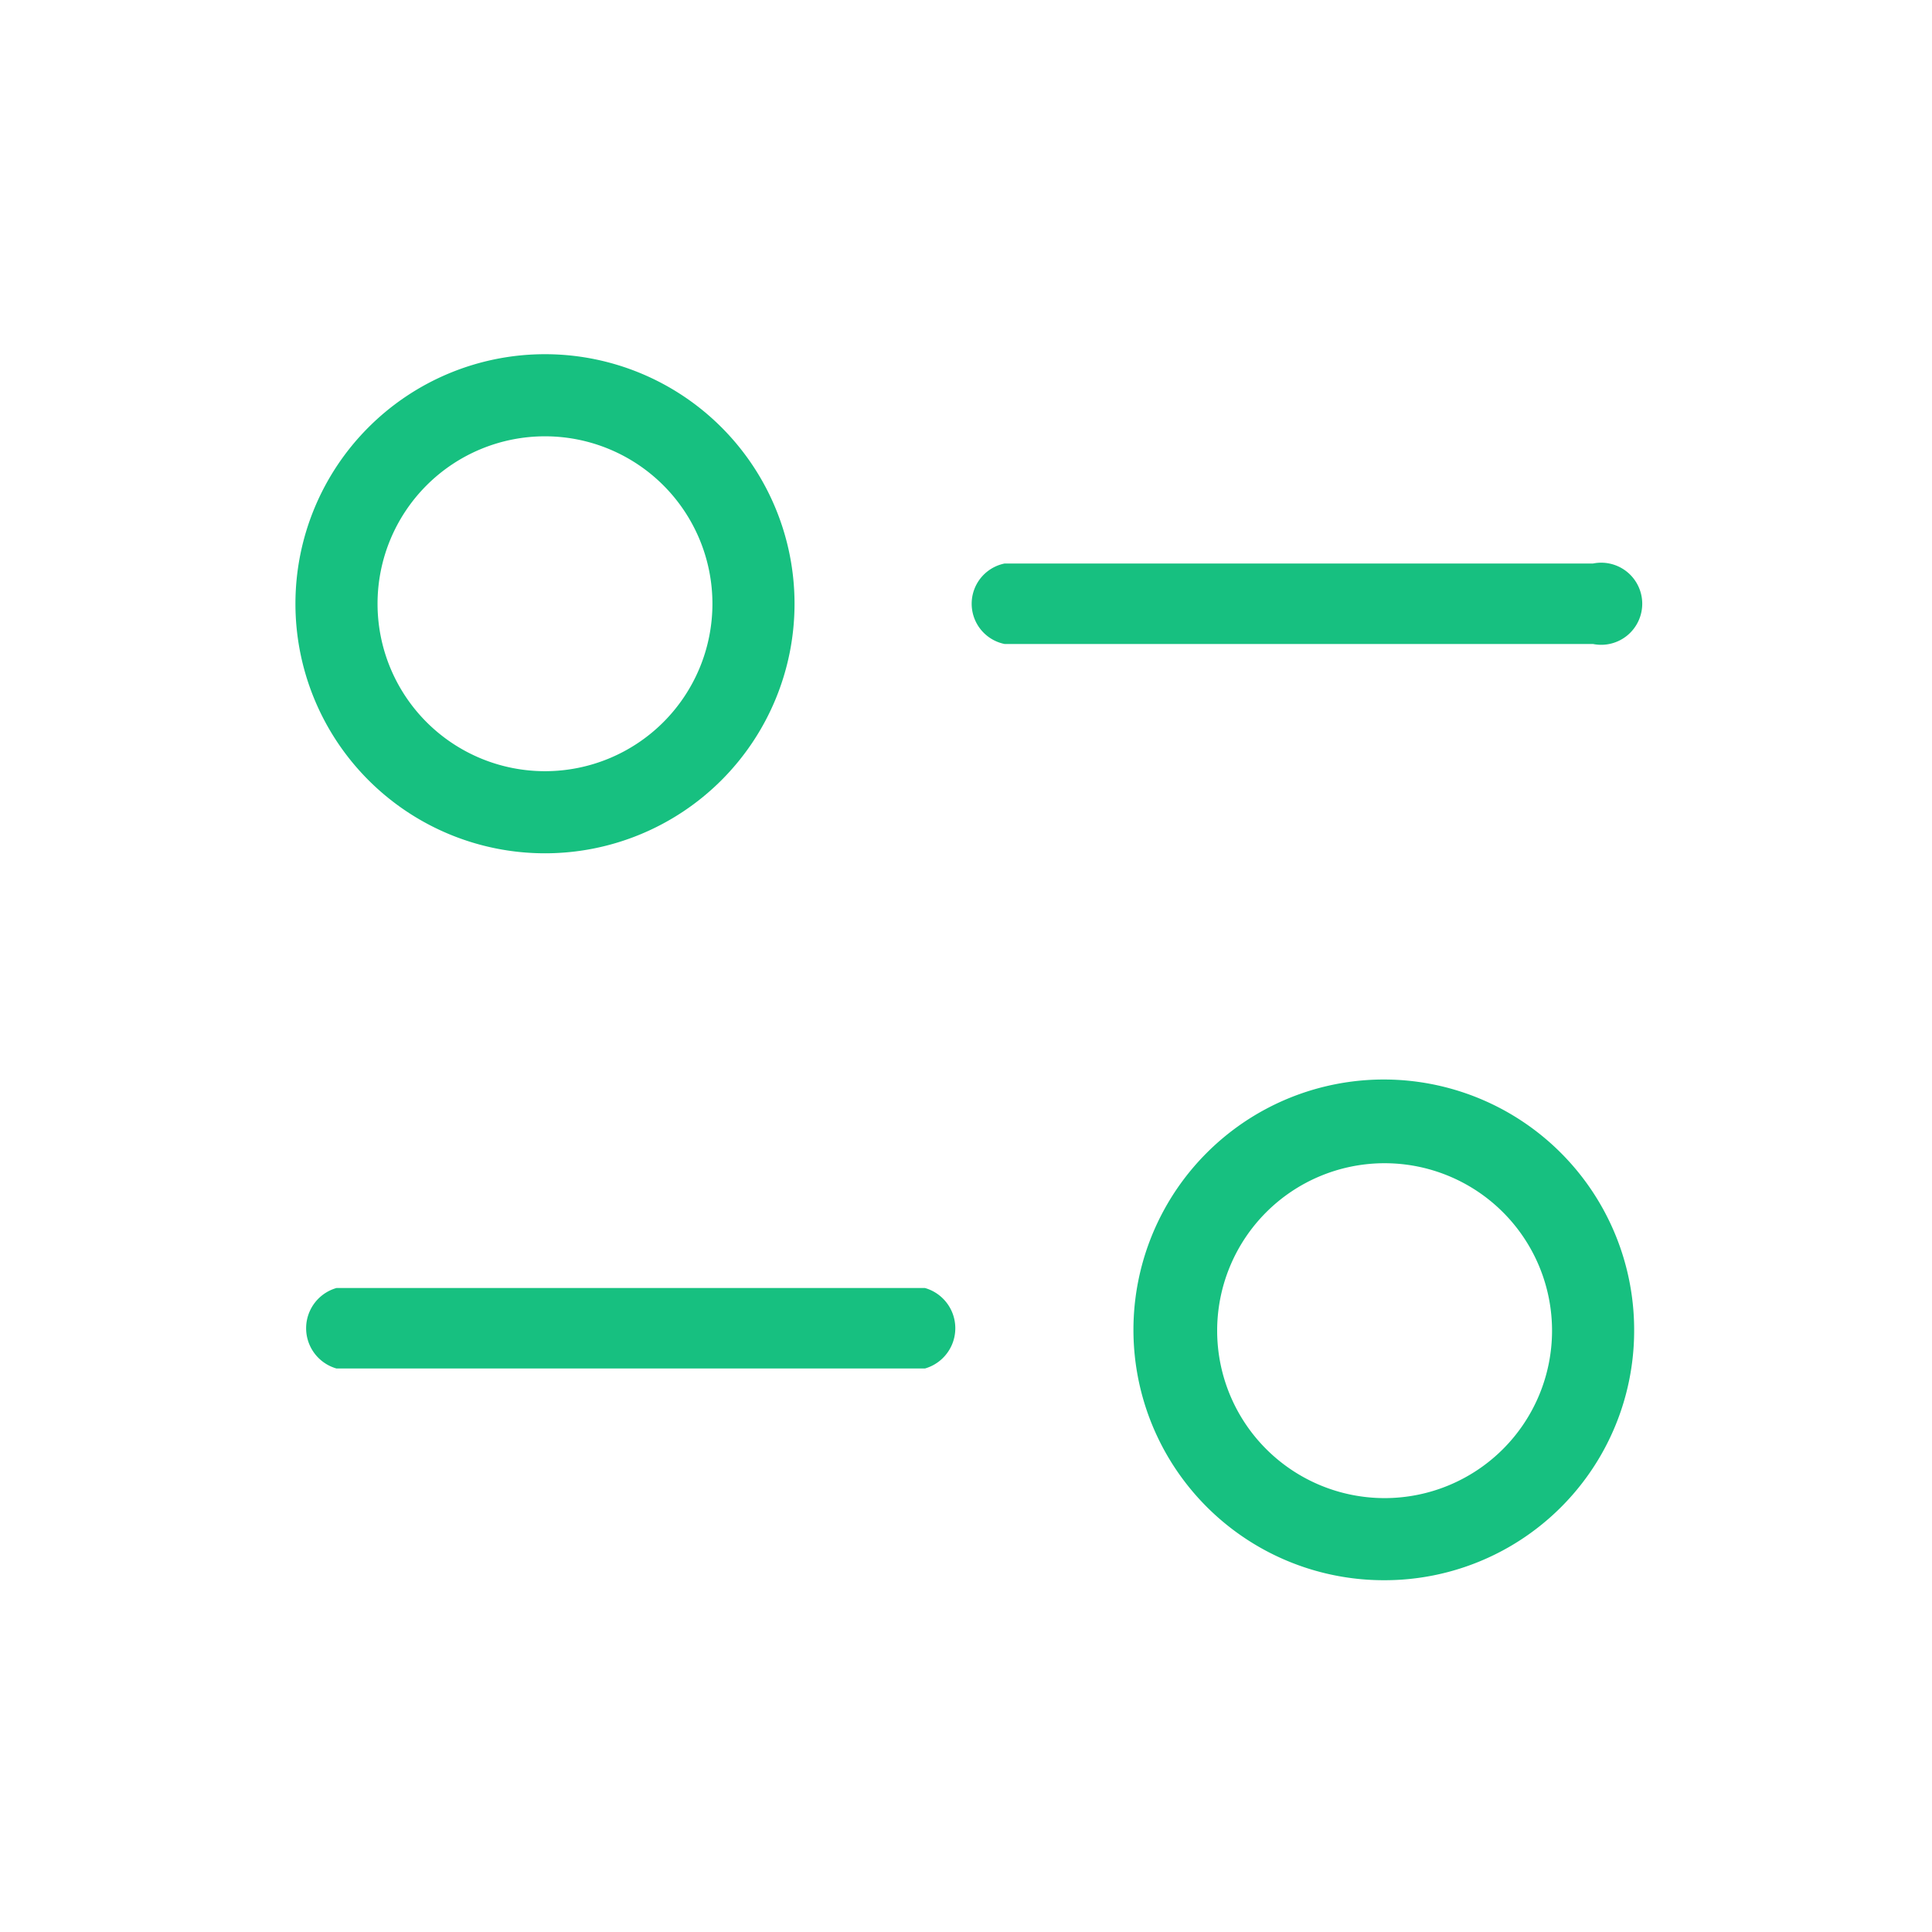<?xml version="1.0" encoding="UTF-8"?> <svg xmlns="http://www.w3.org/2000/svg" id="Layer_1" data-name="Layer 1" viewBox="0 0 24 24"><defs><style>.cls-1{fill:#17c080;}</style></defs><path class="cls-1" d="M17.2,19.63a3.11,3.11,0,1,1,3.1-3.1A3.1,3.1,0,0,1,17.2,19.63Zm0-5.18a2.08,2.08,0,1,0,2.08,2.08A2.08,2.08,0,0,0,17.2,14.45Z"></path><path class="cls-1" d="M11.49,17H4.18a.52.52,0,0,1,0-1h7.31a.52.52,0,0,1,0,1Z"></path><path class="cls-1" d="M6.77,10.6a3.1,3.1,0,1,1,3.1-3.1A3.1,3.1,0,0,1,6.77,10.6Zm0-5.18A2.08,2.08,0,1,0,8.85,7.5,2.08,2.08,0,0,0,6.77,5.42Z"></path><path class="cls-1" d="M19.79,8H12.48a.51.51,0,0,1,0-1h7.31a.51.51,0,1,1,0,1Z"></path></svg> 